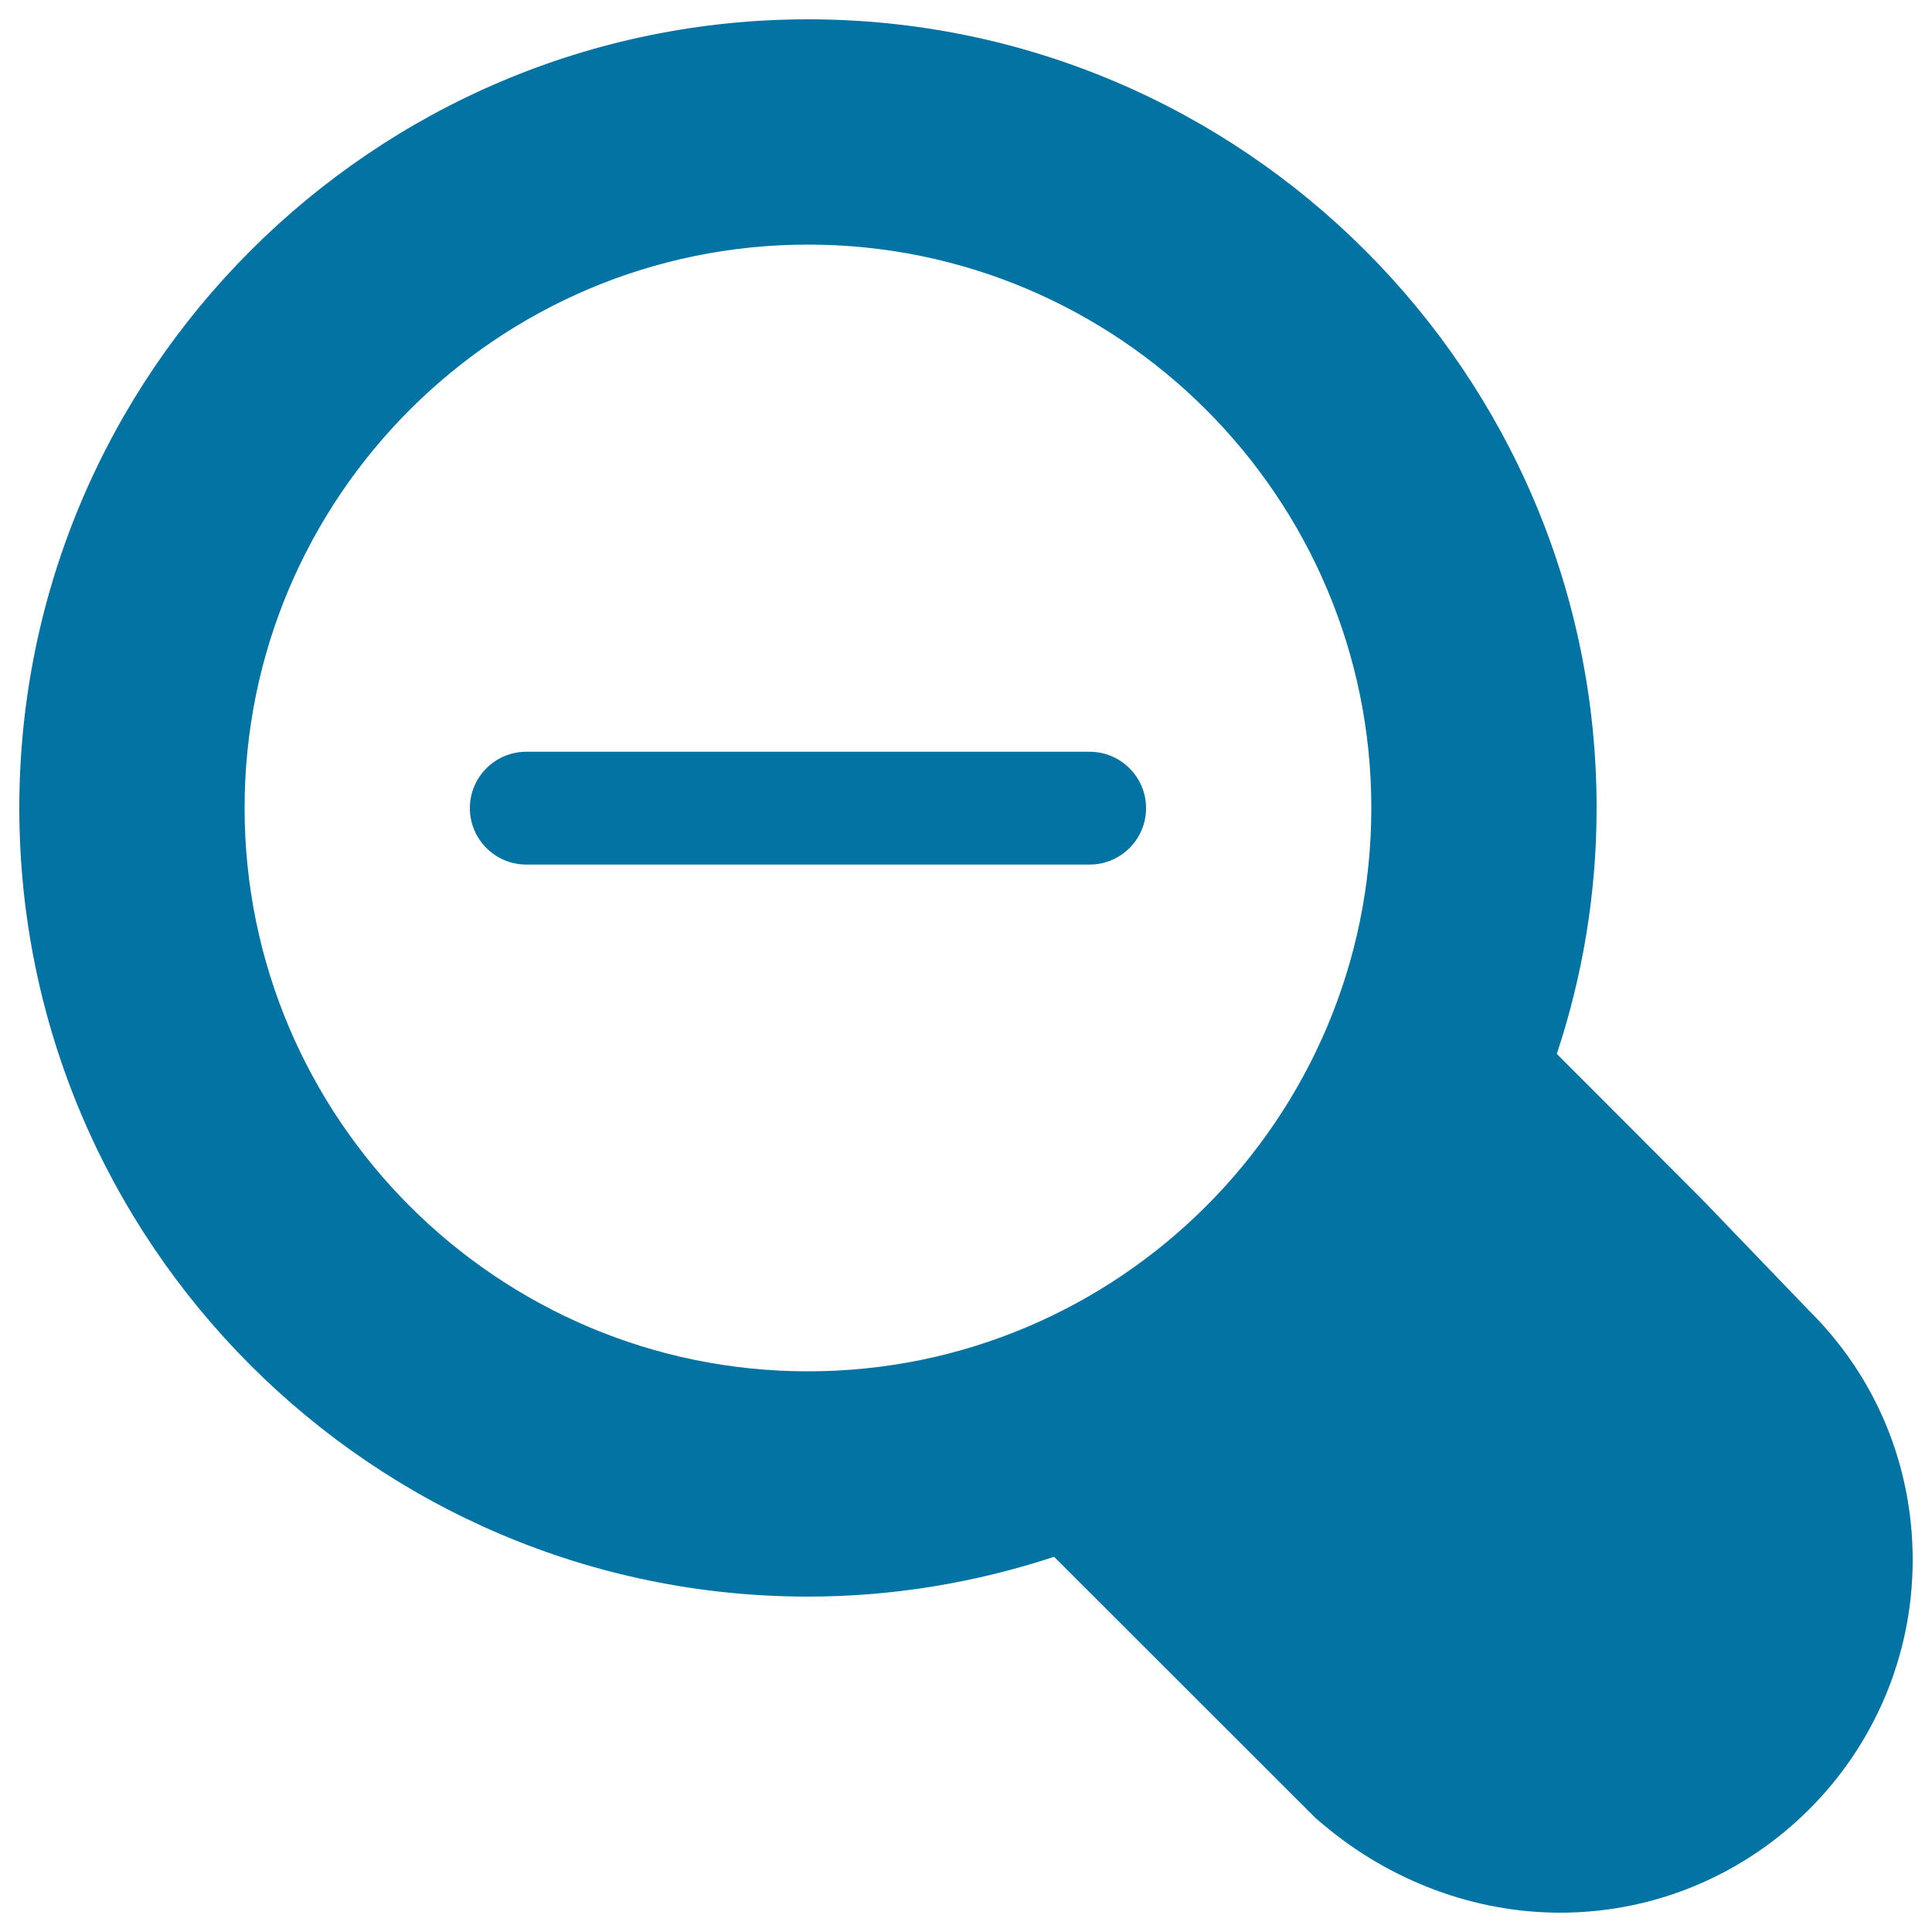 <svg xmlns="http://www.w3.org/2000/svg" viewBox="0 0 1000 1000" style="fill:#0273a2">
<title>Zoom Out SVG icon</title>
<path d="M564,389.1H272.4c-16.1,0-29.2,13.1-29.2,29.2c0,16.1,13.1,29.2,29.2,29.2H564c16.1,0,29.2-13.1,29.2-29.2C593.2,402.2,580.1,389.1,564,389.1z"/><path d="M936.1,678.1l-55.3-57.5l-75-75.1c13.3-40.1,20.6-82.8,20.6-127.3c0-225-183.1-408.2-408.2-408.2C193.1,10,10,193.2,10,418.2c0,225,183.1,408.2,408.2,408.2c44.5,0,87.3-7.4,127.4-20.6L681,941.1l3.8,3.2c35,29.5,78.6,45.7,122.7,45.7C908.1,990,990,908.1,990,807.4C990,758.4,970.9,712.4,936.1,678.1L936.1,678.1z M126.6,418.2c0-160.8,130.8-291.6,291.6-291.6s291.6,130.8,291.6,291.6c0,160.8-130.8,291.6-291.6,291.6S126.6,579,126.6,418.2z"/>
</svg>